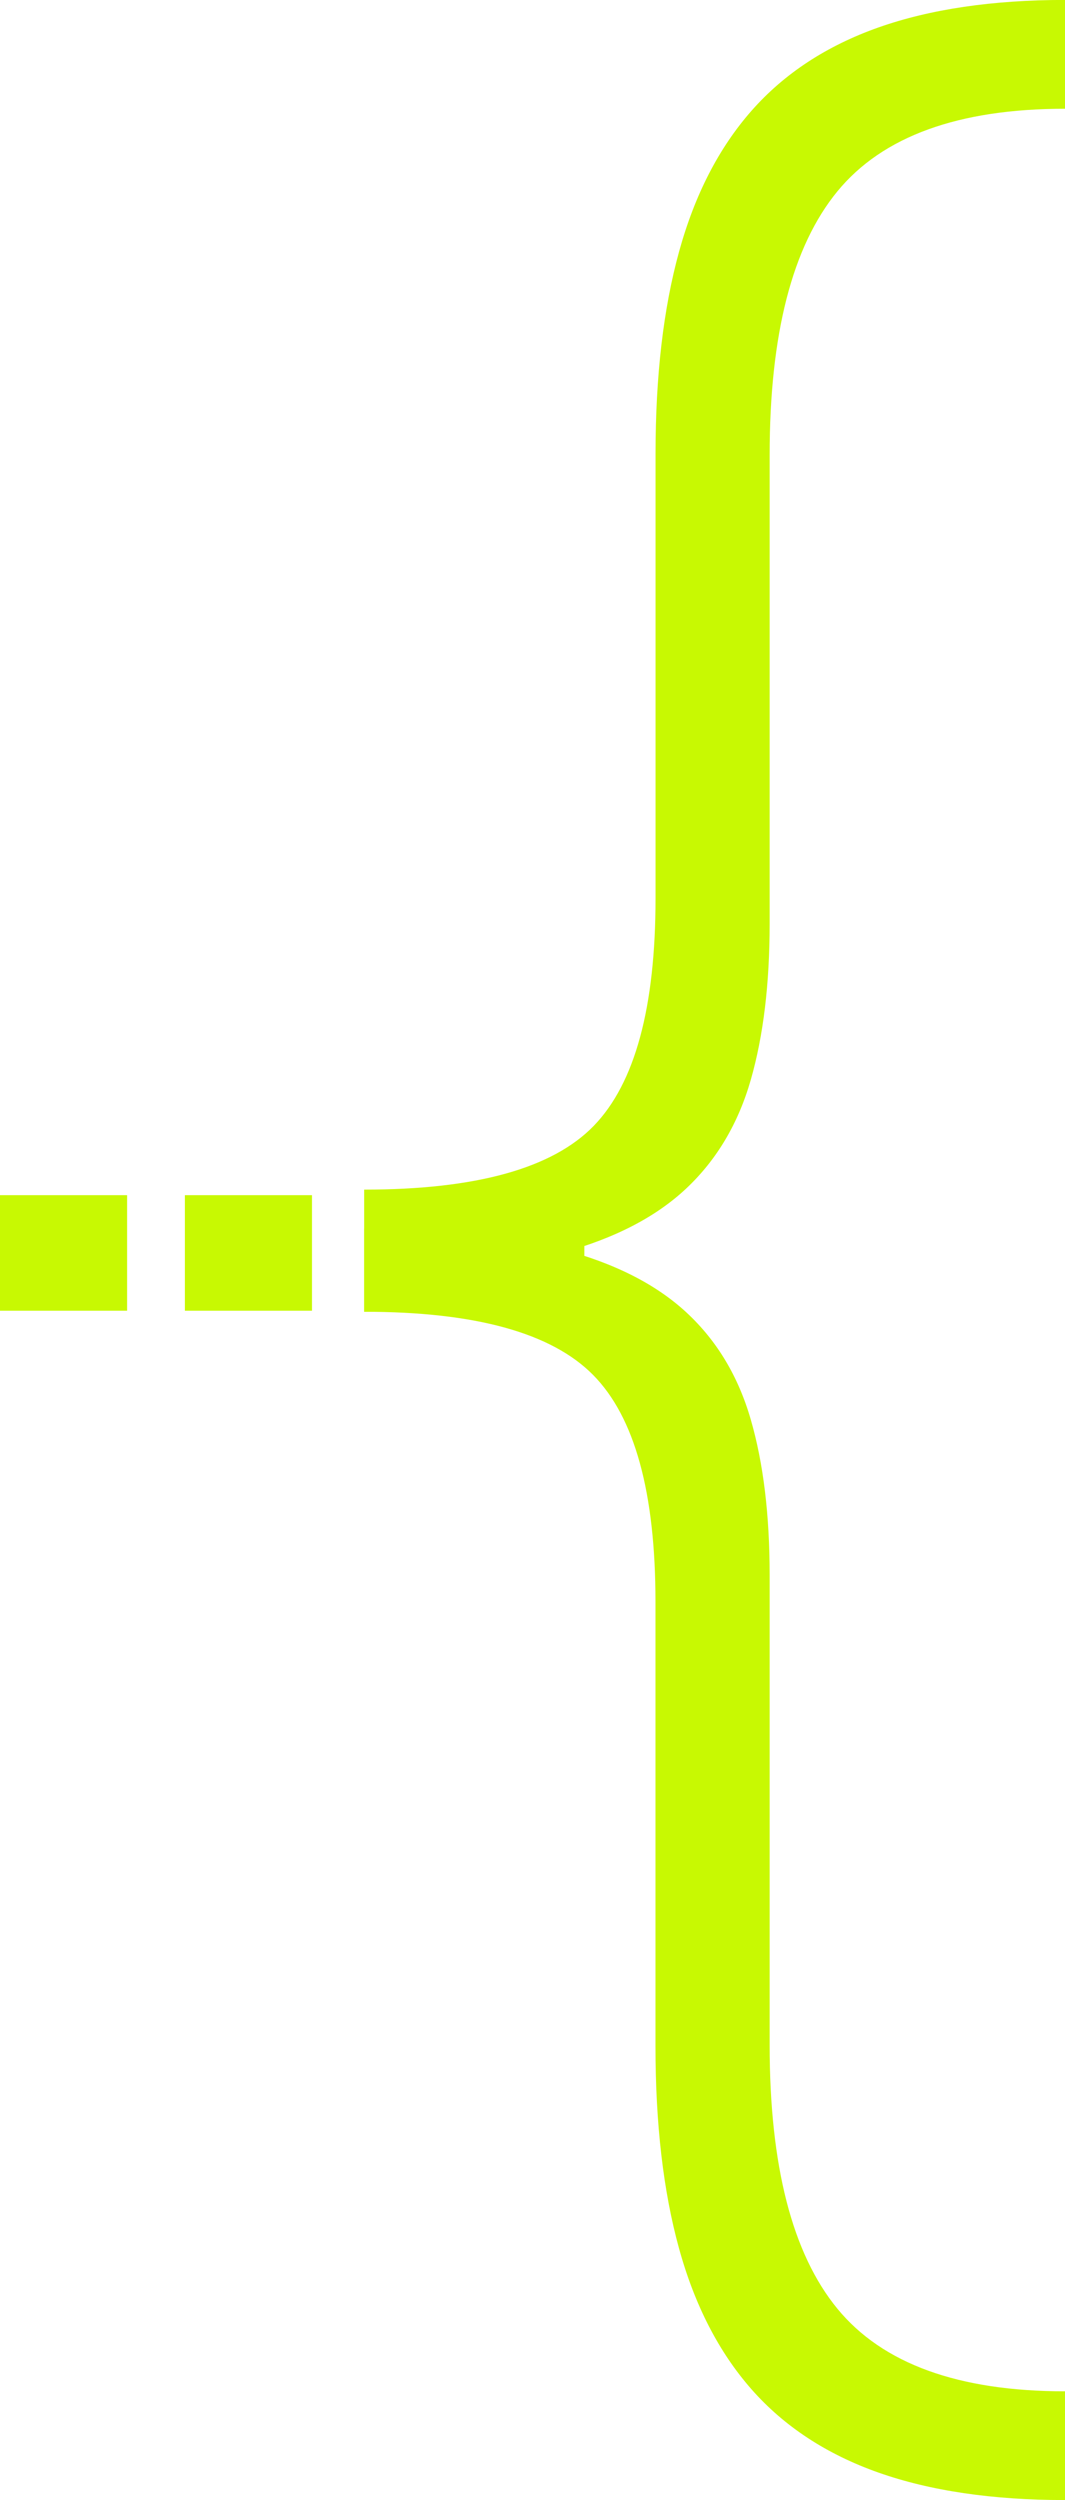 <svg xmlns="http://www.w3.org/2000/svg" id="Layer_2" data-name="Layer 2" viewBox="0 0 184.33 432.68"><defs><style>      .cls-1 {        fill: #c8f902;      }    </style></defs><g id="Layer_1-2" data-name="Layer 1"><g><path class="cls-1" d="M86,226.84h-22v-20h22v20ZM54,226.84h-22v-20h22v20ZM22,226.84H0v-20h22v20Z"></path><path class="cls-1" d="M184.33,0v18.82c-18.43,0-31.56,4.76-39.39,14.29-7.82,9.53-11.73,24.75-11.73,45.66v81.1c0,10.38-1.08,19.36-3.25,26.96-2.17,7.59-5.89,13.86-11.15,18.82-5.26,4.96-12.43,8.67-21.5,11.15-9.06,2.48-20.49,3.72-34.28,3.72v-14.64c19.37,0,32.61-3.68,39.74-11.04,7.13-7.36,10.69-20.49,10.69-39.39v-76.92c0-13.48,1.36-25.13,4.07-34.97,2.71-9.84,6.89-17.97,12.55-24.4,5.66-6.43,12.98-11.23,21.96-14.41,8.99-3.17,19.75-4.76,32.3-4.76ZM63.03,205.88h38.11v21.15h-38.11v-21.15ZM63.03,212.62c13.79,0,25.21,1.2,34.28,3.6,9.06,2.4,16.23,6.04,21.5,10.92,5.27,4.88,8.99,11.07,11.15,18.59,2.17,7.51,3.25,16.46,3.25,26.84v81.33c0,20.91,3.91,36.13,11.73,45.66,7.83,9.53,20.95,14.29,39.39,14.29v18.82c-12.55,0-23.31-1.59-32.3-4.76-8.98-3.18-16.3-7.98-21.96-14.41-5.65-6.43-9.84-14.56-12.55-24.4-2.71-9.84-4.07-21.5-4.07-34.97v-76.92c0-18.9-3.6-31.99-10.81-39.27-7.2-7.28-20.41-10.92-39.62-10.92v-14.41Z"></path></g></g></svg>